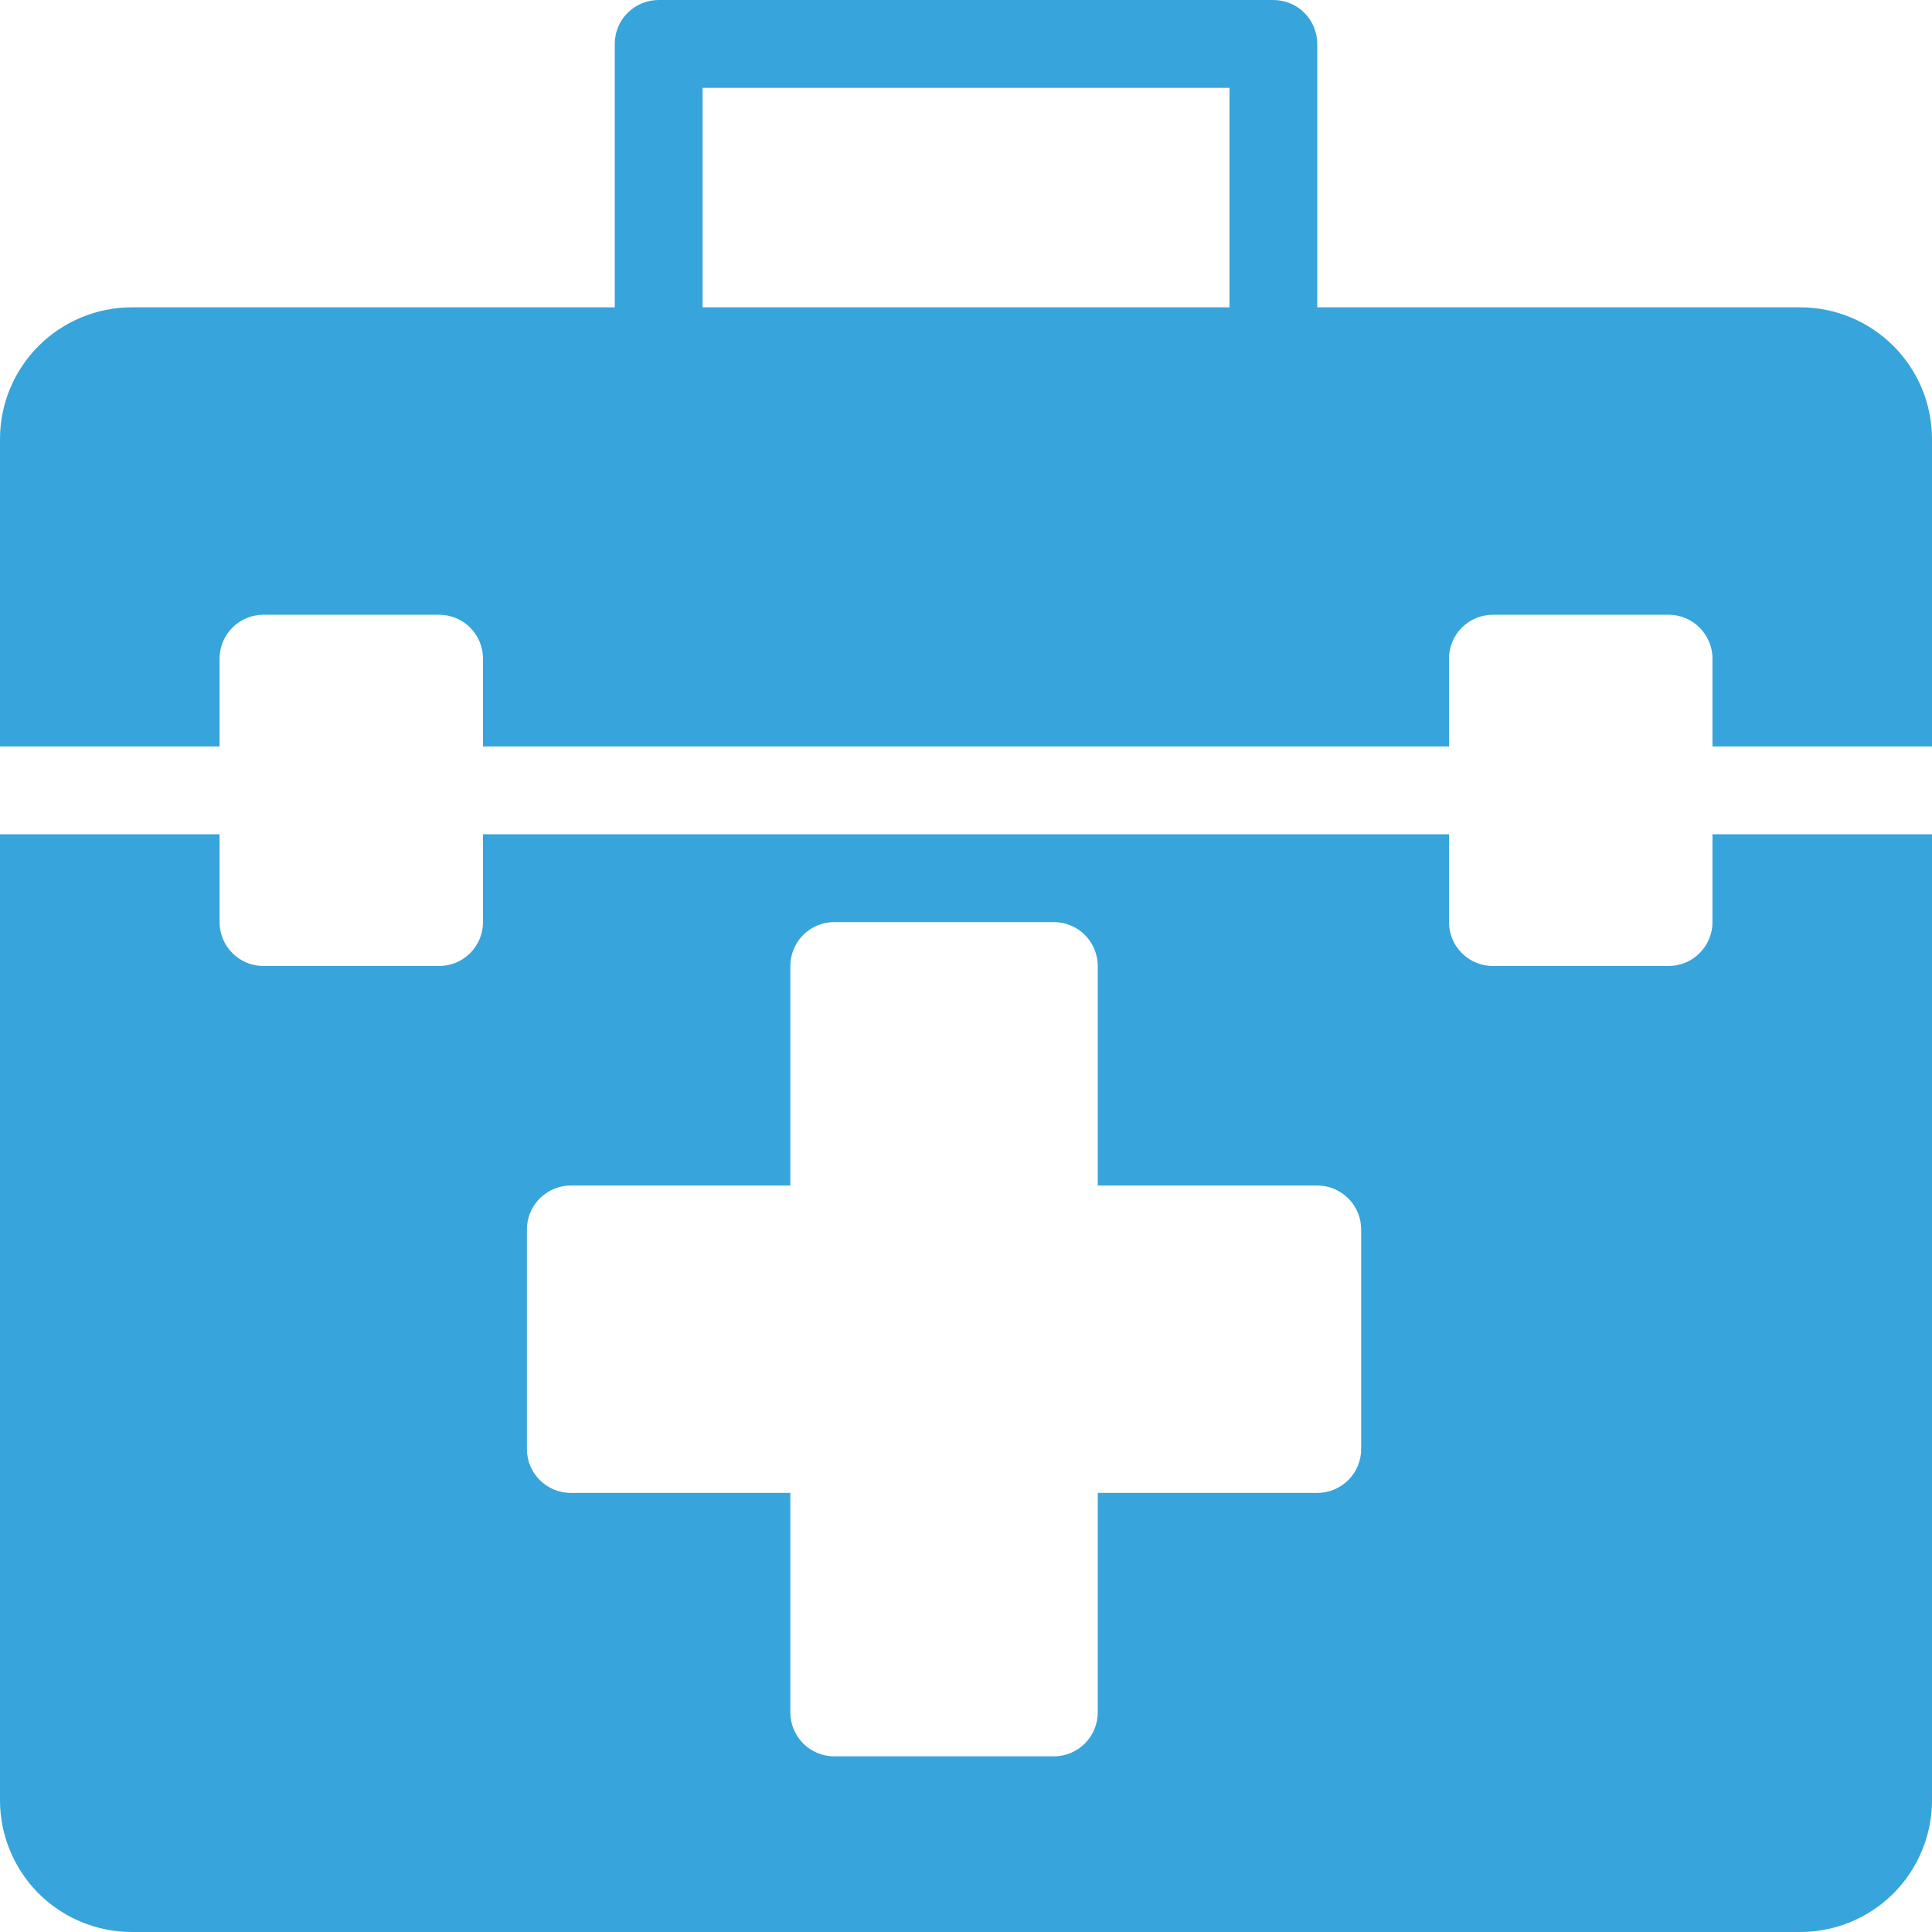 <svg width="26" height="26"  viewBox="0 0 26 26" fill="none" xmlns="http://www.w3.org/2000/svg">
<g clipPath="url(#clip0_1260_5298)">
<path d="M24.227 4.136H17.727V0.591C17.727 0.434 17.665 0.284 17.554 0.173C17.443 0.062 17.293 0 17.136 0H8.864C8.707 0 8.557 0.062 8.446 0.173C8.335 0.284 8.273 0.434 8.273 0.591V4.136H1.773C1.303 4.136 0.852 4.323 0.519 4.656C0.187 4.988 0 5.439 0 5.909V10.046H2.955V8.864C2.955 8.707 3.017 8.557 3.128 8.446C3.238 8.335 3.389 8.273 3.545 8.273H5.909C6.066 8.273 6.216 8.335 6.327 8.446C6.438 8.557 6.5 8.707 6.5 8.864V10.046H19.5V8.864C19.5 8.707 19.562 8.557 19.673 8.446C19.784 8.335 19.934 8.273 20.091 8.273H22.454C22.611 8.273 22.762 8.335 22.872 8.446C22.983 8.557 23.046 8.707 23.046 8.864V10.046H26V5.909C26 5.439 25.813 4.988 25.481 4.656C25.148 4.323 24.697 4.136 24.227 4.136ZM9.455 1.182H16.546V4.136H9.455V1.182ZM23.046 12.409C23.046 12.566 22.983 12.716 22.872 12.827C22.762 12.938 22.611 13 22.454 13H20.091C19.934 13 19.784 12.938 19.673 12.827C19.562 12.716 19.5 12.566 19.5 12.409V11.227H6.5V12.409C6.5 12.566 6.438 12.716 6.327 12.827C6.216 12.938 6.066 13 5.909 13H3.545C3.389 13 3.238 12.938 3.128 12.827C3.017 12.716 2.955 12.566 2.955 12.409V11.227H0V24.227C0 24.697 0.187 25.148 0.519 25.481C0.852 25.813 1.303 26 1.773 26H24.227C24.697 26 25.148 25.813 25.481 25.481C25.813 25.148 26 24.697 26 24.227V11.227H23.046V12.409ZM18.318 19.5C18.318 19.657 18.256 19.807 18.145 19.918C18.034 20.029 17.884 20.091 17.727 20.091H14.773V23.046C14.773 23.202 14.71 23.352 14.6 23.463C14.489 23.574 14.338 23.636 14.182 23.636H11.227C11.071 23.636 10.92 23.574 10.809 23.463C10.699 23.352 10.636 23.202 10.636 23.046V20.091H7.682C7.525 20.091 7.375 20.029 7.264 19.918C7.153 19.807 7.091 19.657 7.091 19.5V16.546C7.091 16.389 7.153 16.238 7.264 16.128C7.375 16.017 7.525 15.954 7.682 15.954H10.636V13C10.636 12.843 10.699 12.693 10.809 12.582C10.92 12.471 11.071 12.409 11.227 12.409H14.182C14.338 12.409 14.489 12.471 14.6 12.582C14.71 12.693 14.773 12.843 14.773 13V15.954H17.727C17.884 15.954 18.034 16.017 18.145 16.128C18.256 16.238 18.318 16.389 18.318 16.546V19.5Z" fill="#37A5DB"/>
</g>
<defs>
<clipPath id="clip0_1260_5298">
<rect width="26" height="26" fill="white"/>
</clipPath>
</defs>
</svg>
